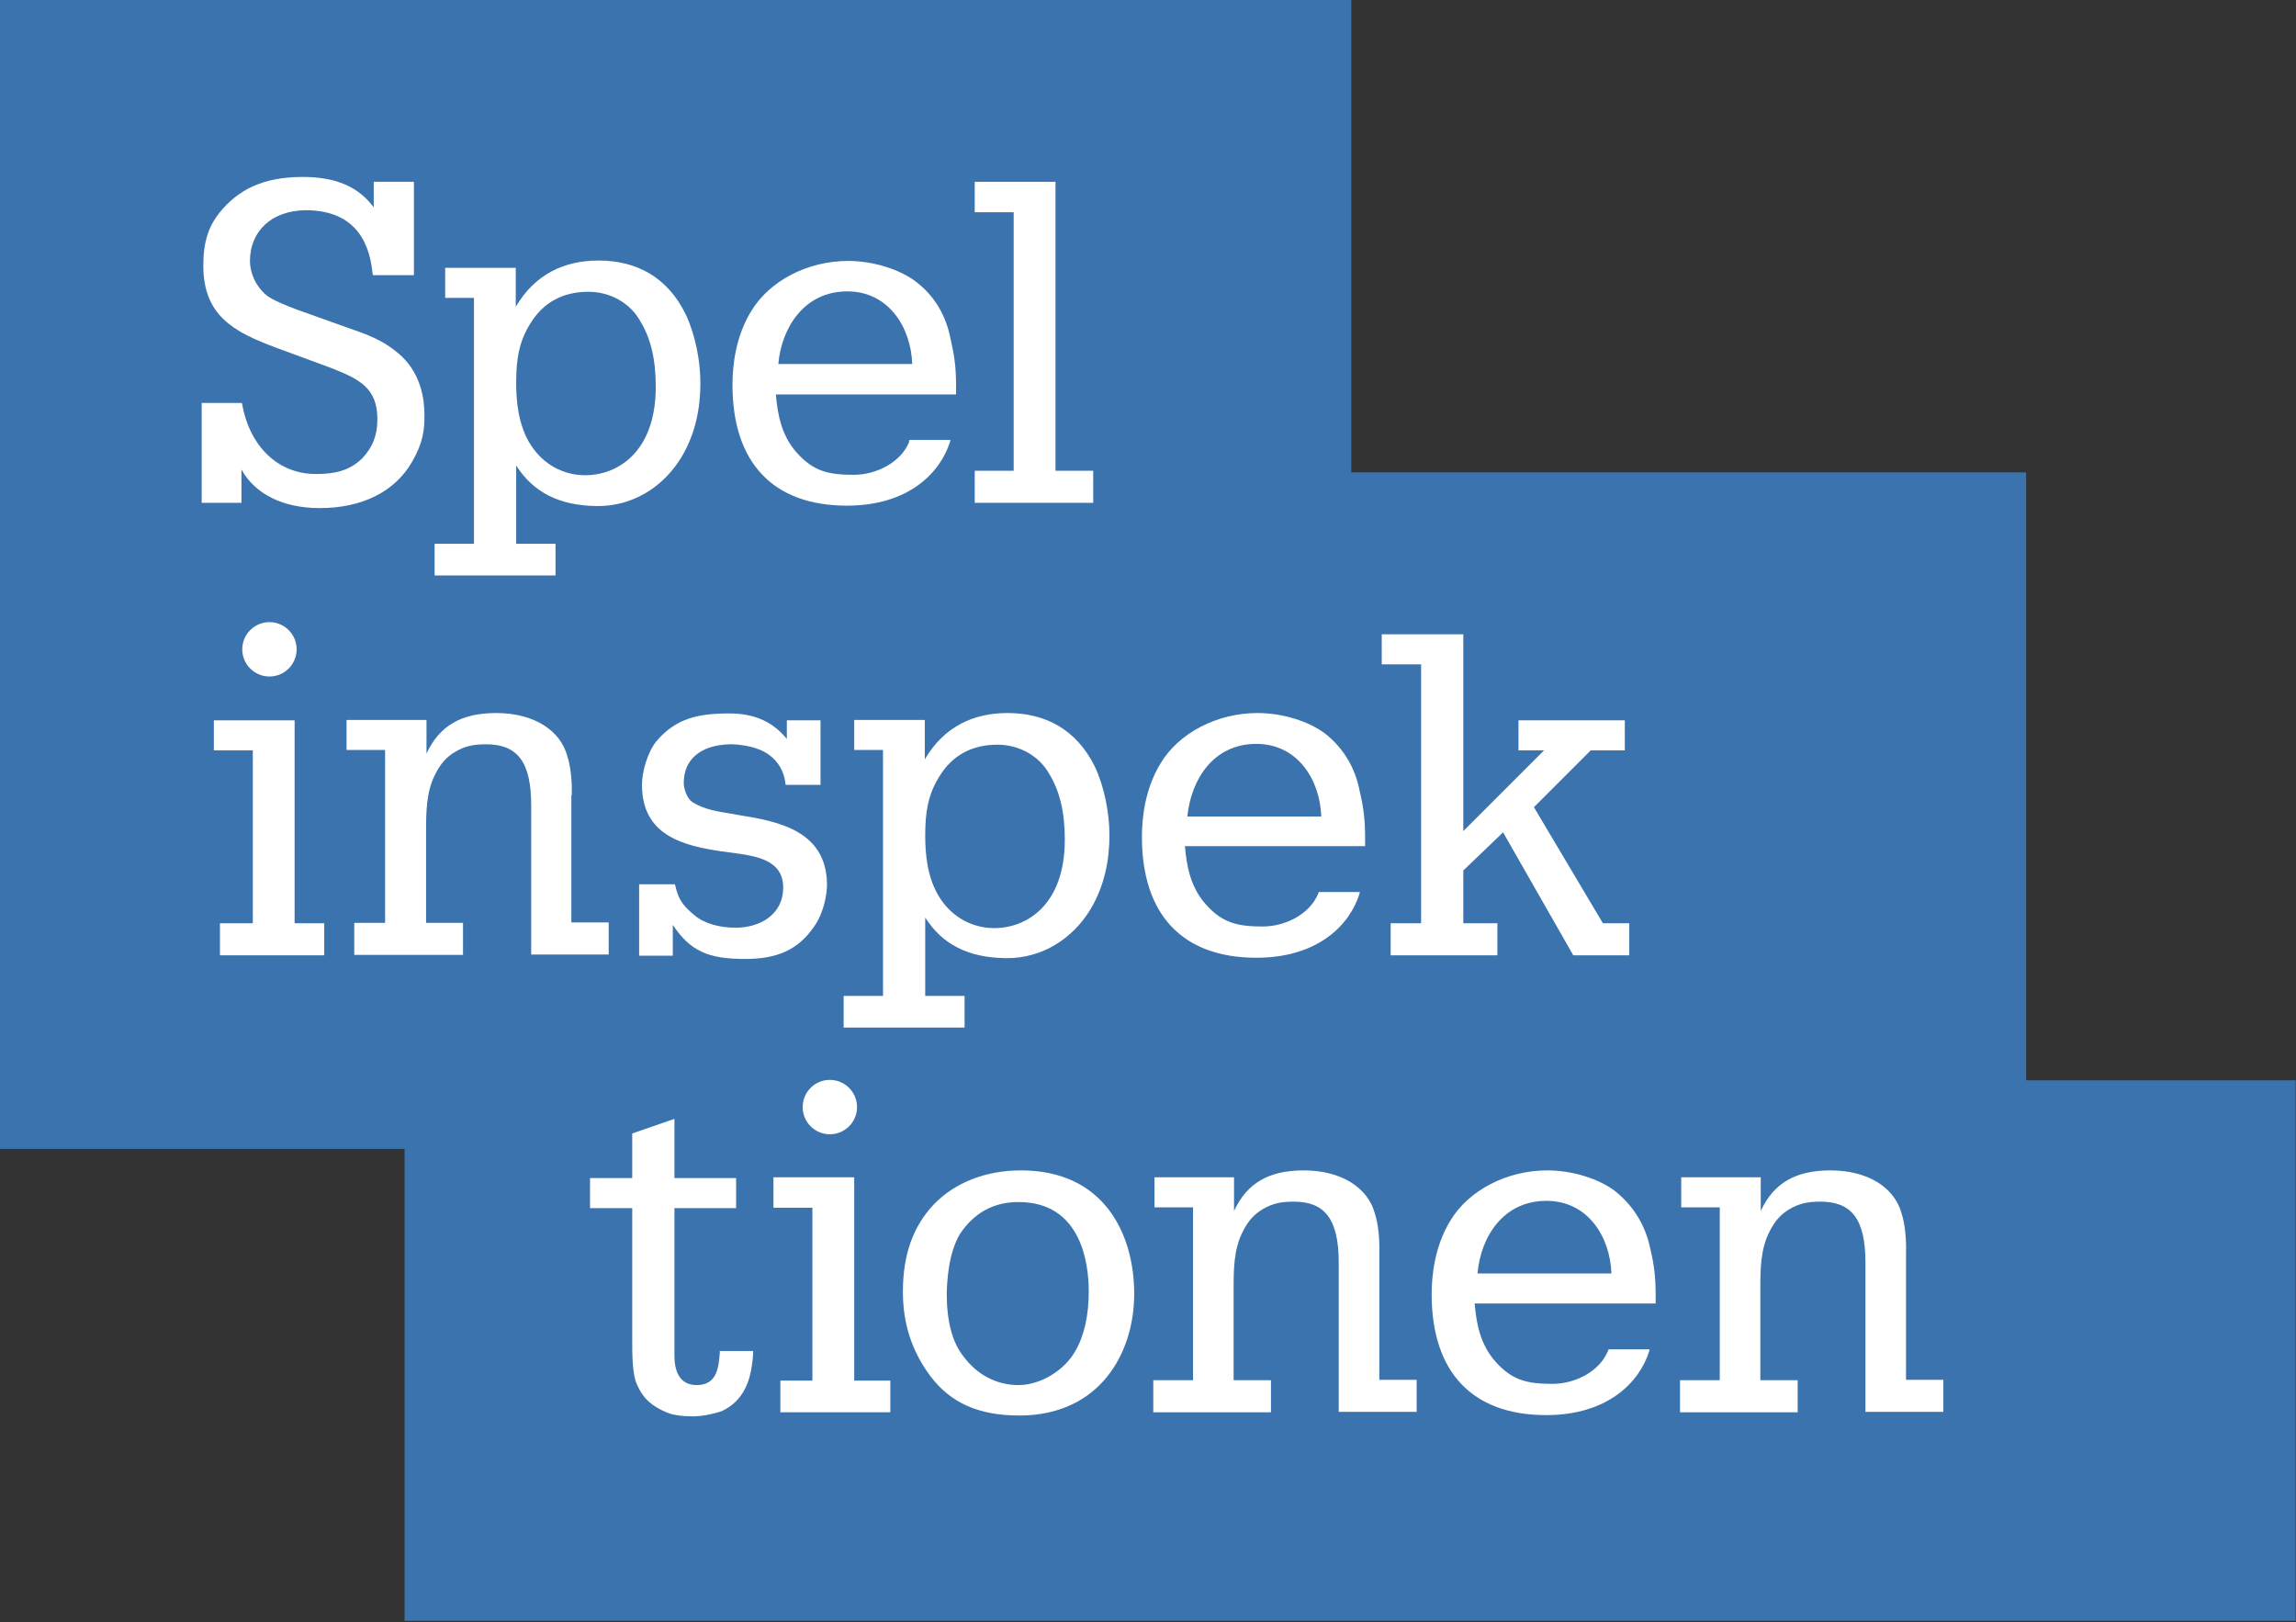 <svg xmlns="http://www.w3.org/2000/svg" xmlns:xlink="http://www.w3.org/1999/xlink" id="Logotyp" x="0px" y="0px" viewBox="0 0 565.8 399.7" style="enable-background:new 0 0 565.8 399.7;" xml:space="preserve"><rect x="0" y="0" width="565.8" height="399.7" fill="#333333" stroke="none"/><style type="text/css">	.st0{fill:#3B73AE;}	.st1{fill:#FFFFFF;}</style><polygon class="st0" points="0,0 0,283.1 99.7,283.1 99.7,399.4 565.7,399.4 565.7,266.2 499.3,266.2 499.3,116.4 333,116.4 333,0  "></polygon><g>	<path class="st1" d="M177.4,333.1c-0.3,3.7-0.6,8.2-5.7,8.2c-4.6,0-5.5-4-5.5-7.3v-36.3h15.2v-7.4h-15.2v-14.6l-10.4,3.6v11h-10.4  v7.4h10.4v32.9c0,2.8,0,8,1.1,10.4c1.7,4,4.1,5.6,7.3,7c2,0.9,4.9,1,6.6,1c1.8,0,4.5-0.4,7.1-1.3c5.4-2.5,6.9-7.6,7.4-11.3  c0.2-1.3,0.2-1.7,0.3-3l0-0.5h-8.3L177.4,333.1z"></path>	<polygon class="st1" points="210.5,290.1 190.6,290.1 190.6,297.6 200.2,297.6 200.2,340.2 192.3,340.2 192.3,348 219.4,348   219.4,340.2 210.5,340.2  "></polygon>	<path class="st1" d="M251.6,288.4c-8.7,0-16.3,3-21.5,8.4c-5.1,5.4-7.6,12.4-7.6,21.5c0,7.9,2.2,14.6,6.7,20.7c5,6.7,12,9.8,22,9.8  c19.6,0,28.3-15.1,28.3-30C279.5,304.1,272.1,288.4,251.6,288.4z M236.6,304c3.5-5.2,8.3-7.8,14.4-7.8c15.6,0,17.3,15.4,17.3,22  c0,5.9-1.1,10.9-3.3,14.7c-2.7,4.8-8.6,8.4-14,8.4c-5.4,0-10.2-2.5-13.6-7.1l0,0c-2.7-3.4-4.1-8.5-4.1-15.6  C233.4,315.7,233.7,308.8,236.6,304z"></path></g><g>	<polygon class="st1" points="72.6,177.5 52.7,177.5 52.7,184.9 62.3,184.9 62.3,227.5 54.2,227.5 54.2,235.4 79.9,235.4   79.9,227.5 72.6,227.5  "></polygon>	<path class="st1" d="M140.9,195.9c0.1-2.9-0.2-6.9-1.1-9.6c-1.7-6.3-8.2-10.6-17.5-10.6c-8.6,0-14,3.1-17.2,10v-8.3H85.4v7.4h9.5  v42.6h-7.6v7.9h26.8v-7.9H105v-22.3c0-4.9,0-10,2.3-14.4c1.3-2.6,2.8-4.2,4.8-5.4c2.5-1.5,4.7-1.9,7.7-1.9c7.6,0,11.1,4.2,11.1,15  v28.9l0,7.9H150v-7.9h-9.2V195.9z"></path>	<path class="st1" d="M181.8,200.8c-0.5-0.1-1.1-0.2-1.6-0.3c-3.4-0.5-6.8-1.1-9.5-2.8c-1.3-0.8-2.2-3.2-2.2-4.7  c0-7.1,5.8-9.6,11.8-9.6c1.7,0,4.4,0.4,6.3,1.1c4.6,1.6,6.5,5.2,6.9,8.2l0.1,0.7h8.6v-15.9h-8.3v4.6c-3.2-4-7.7-6.3-14.1-6.3  c-7.8,0-13.2,1.2-18,6.8c-2.3,2.8-3.6,7.7-3.6,10.8c0,12.5,10.2,15,19.7,16.4c0.7,0.1,1.5,0.2,2.3,0.3c6,0.8,12.8,1.7,12.8,8.6  c0,6.8-5.9,9.9-11.7,9.9c-4.1,0-7.9-1.1-10.2-3.1c-3.3-2.7-4-4.4-4.7-7.3l-0.1-0.3h-8.8v17.6h8.3v-7.6c4.3,6.5,8.8,8.4,17.8,8.4  c7.9,0,13.1-2.2,17.1-8.1c2.3-3.3,3.1-7.7,3.1-10.4C203.6,204.3,191,202.3,181.8,200.8z"></path>	<path class="st1" d="M326.6,180.8c-4.1-3.1-10.6-5.1-16.7-5.1c-10,0-19.4,4.9-23.9,12.4c-3.8,6.2-4.6,13.3-4.6,18.1  c0,19.2,10,29.8,28.2,29.8c15.2,0,23-8.1,25.4-15.7l0.1-0.5h-10.1l-0.2,0.5c-2.1,5-8.1,8-13.6,8c-6.1,0-9.9-0.8-14-5.4  c-3.9-4.3-4.8-9.7-5.2-14.4h44.4v-2c0-4.2-0.3-7.2-1.3-11.4C334,189.2,331.1,184.4,326.6,180.8z M309.6,183.3  c10.2,0,15.7,8.9,16,17.9h-33C293.5,192.1,299,183.3,309.6,183.3z"></path>	<polygon class="st1" points="395,227.5 378,198.9 392,184.9 400.4,184.9 400.4,177.5 374.2,177.5 374.2,184.9 380.5,184.9   360.6,204.8 360.6,156.3 340.5,156.3 340.5,163.7 350.2,163.7 350.2,227.5 342.7,227.5 342.7,235.4 369,235.4 369,227.5   360.6,227.5 360.6,214.5 370.4,205.1 387.7,235.4 401.5,235.4 401.5,227.5  "></polygon></g><g>	<path class="st1" d="M85.5,80.7l-12.3-4.4c-2.4-0.9-6.2-2.4-7.6-3.6c-2.5-2.1-4-5.3-4-8.4c0-7.3,5.3-12.4,13.7-12.5  c10.8,0,15.6,6.2,16.5,15.5l0.1,0.5H102V44.8h-9.9v6.3c-3.7-5-9.2-7.5-17.5-7.5c-9.7,0-15.9,3.1-20.5,8.8c-2.7,3.4-4,7.2-4,13  c0,12.4,7.5,16.4,18,20.3l13.3,4.9c7.2,2.8,11.6,5,11.6,12.7c0,4-1.2,7-3.8,9.7c-3.2,3.1-6.9,3.8-11.4,3.8  c-9.1,0-16.2-6.6-18.1-17.1l-0.1-0.4h-9.9v24.6h9.8v-8.2c3.4,6.1,10.3,9.5,19.3,9.5c10.5,0,18.6-4.1,22.8-11.5  c2.7-4.7,3-7.8,3-11.4c0-4.1-0.9-9.9-5.5-14.4C94.8,83.9,90.7,82.5,85.5,80.7z"></path>	<polygon class="st1" points="260.1,116 260.1,44.8 240.2,44.8 240.2,52.3 249.8,52.3 249.8,116 240.2,116 240.2,123.9 269.4,123.9   269.4,116  "></polygon>	<path class="st1" d="M147.5,64.2c-8.5,0-15.7,3.4-20.4,11.4V66h-17.4v7.4h7.1V134h-9.7v7.8h29.8V134h-9.7v-19.3  c4.2,6.6,10.6,9.9,19.9,10c9,0.1,16.5-4.9,20.8-12c3.5-5.8,4.7-12.2,4.7-18.3c0-5.3-1.2-11.8-3.6-16.9  C164.5,68.3,156.9,64.2,147.5,64.2z M145,71.9c5.3,0,10.2,2.7,12.7,7.1c2.6,4.2,3.9,9.4,3.9,16.3c0,16.1-9.4,21.8-17.4,21.8  c-5.4,0-10.3-2.7-13.3-7.3c-3.3-5-3.7-11.3-3.7-15.5c0-5.5,0.6-10,3.5-14.6l0,0C133.9,74.5,138.7,71.9,145,71.9z"></path></g><circle class="st1" cx="66.4" cy="160" r="6.7"></circle><circle class="st1" cx="204.5" cy="272.8" r="6.7"></circle><path class="st1" d="M225.7,69.4c-4.1-3.1-10.6-5.1-16.7-5.1c-10,0-19.4,4.9-23.9,12.4c-3.8,6.2-4.6,13.3-4.6,18.1 c0,19.2,10,29.8,28.2,29.8c15.2,0,23-8.1,25.4-15.7l0.1-0.5h-10.1L224,109c-2.1,5-8.1,8-13.6,8c-6.1,0-9.9-0.8-14-5.4 c-3.9-4.3-4.8-9.7-5.2-14.4h44.4v-2c0-4.2-0.3-7.2-1.3-11.4C233.2,77.8,230.3,72.9,225.7,69.4z M208.8,71.8c10.2,0,15.7,8.9,16,17.9 h-33C192.6,80.7,198.2,71.8,208.8,71.8z"></path><path class="st1" d="M398,293.5c-4.1-3.1-10.6-5.1-16.7-5.1c-10,0-19.4,4.9-23.9,12.4c-3.8,6.2-4.6,13.3-4.6,18.1 c0,19.2,10,29.8,28.2,29.8c15.2,0,23-8.1,25.4-15.7l0.1-0.5h-10.1l-0.2,0.5c-2.1,5-8.1,8-13.6,8c-6.1,0-9.9-0.8-14-5.4 c-3.9-4.3-4.8-9.7-5.2-14.4H408v-2c0-4.2-0.3-7.2-1.3-11.4C405.5,301.9,402.5,297.1,398,293.5z M381.1,295.9 c10.2,0,15.7,8.9,16,17.9h-33C364.9,304.8,370.4,295.9,381.1,295.9z"></path><path class="st1" d="M339.9,308.6c0.1-2.9-0.2-6.9-1.1-9.6c-1.7-6.3-8.2-10.6-17.5-10.6c-8.6,0-14,3.1-17.2,10v-8.3h-19.6v7.4h9.5 v42.6h-9.8v7.9h29v-7.9H304v-22.3c0-4.9,0-10,2.3-14.4c1.3-2.6,2.8-4.2,4.8-5.4c2.5-1.5,4.7-1.9,7.7-1.9c7.6,0,11.1,4.2,11.1,15 v28.9l0,7.9h19.2v-7.9h-9.2V308.6z"></path><path class="st1" d="M469.7,308.6c0.1-2.9-0.2-6.9-1.1-9.6c-1.7-6.3-8.2-10.6-17.5-10.6c-8.6,0-14,3.1-17.2,10v-8.3h-19.6v7.4h9.5 v42.6H414v7.9h29v-7.9h-9.2v-22.3c0-4.9,0-10,2.3-14.4c1.3-2.6,2.8-4.2,4.8-5.4c2.5-1.5,4.7-1.9,7.7-1.9c7.6,0,11.1,4.2,11.1,15 v28.9l0,7.9h19.2v-7.9h-9.2V308.6z"></path><path class="st1" d="M248.3,175.7c-8.5,0-15.7,3.4-20.4,11.4v-9.7h-17.4v7.4h7.1v60.6h-9.7v7.8h29.8v-7.8h-9.7v-19.3 c4.2,6.6,10.6,9.9,19.9,10c9,0.1,16.5-4.9,20.8-12c3.5-5.8,4.7-12.2,4.7-18.3c0-5.3-1.2-11.8-3.6-16.9 C265.3,179.8,257.7,175.7,248.3,175.7z M245.8,183.5c5.3,0,10.2,2.7,12.7,7.1c2.6,4.2,3.9,9.4,3.9,16.3c0,16.1-9.4,21.8-17.4,21.8 c-5.4,0-10.3-2.7-13.3-7.3c-3.3-5-3.7-11.3-3.7-15.5c0-5.5,0.6-10,3.5-14.6l0,0C234.7,186.1,239.5,183.5,245.8,183.5z"></path></svg>
